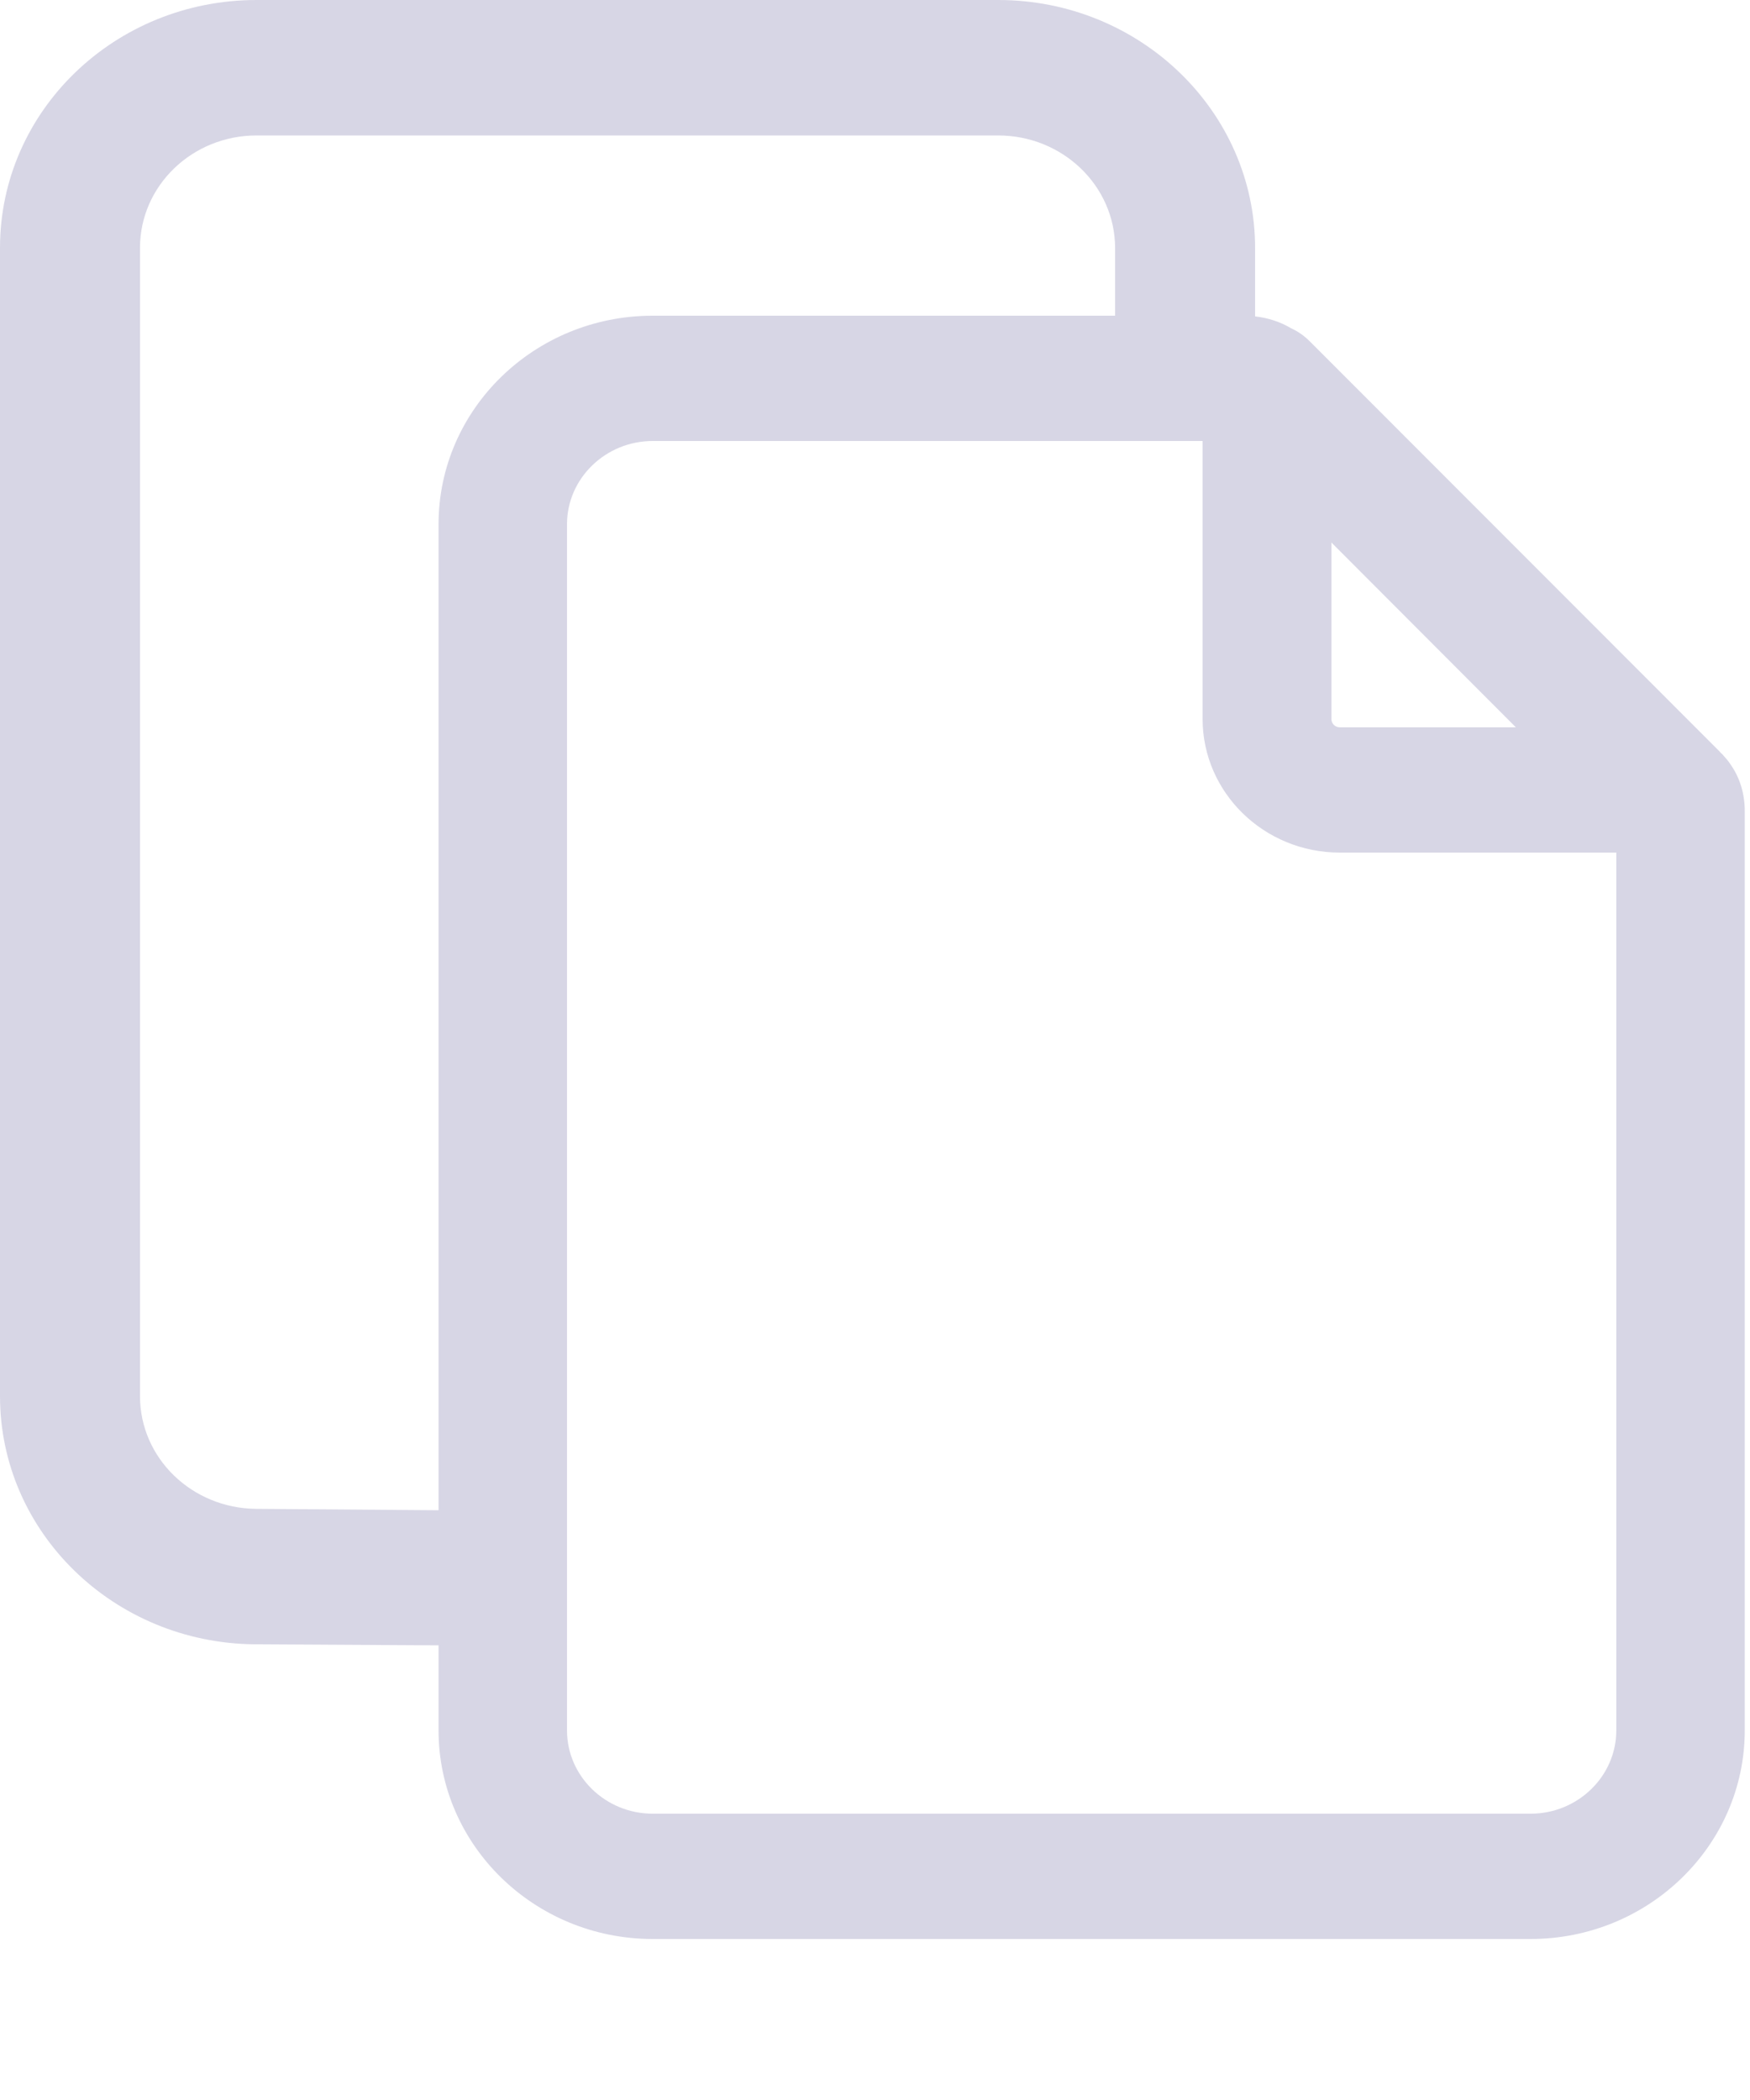 <?xml version="1.0" encoding="utf-8"?>
<svg xmlns="http://www.w3.org/2000/svg" fill="none" height="100%" overflow="visible" preserveAspectRatio="none" style="display: block;" viewBox="0 0 5 6" width="100%">
<path clip-rule="evenodd" d="M1.253 4.701L0.727 4.698C0.325 4.694 0 4.378 0 3.989V0.708C0 0.317 0.328 0 0.733 0H2.852C3.257 0 3.586 0.318 3.586 0.709V0.902V0.904C3.623 0.908 3.659 0.92 3.689 0.938C3.709 0.947 3.727 0.96 3.743 0.976L4.912 2.146C4.915 2.149 4.917 2.152 4.92 2.154C4.929 2.164 4.938 2.174 4.945 2.185C4.971 2.222 4.985 2.268 4.985 2.317V4.944C4.985 5.272 4.711 5.54 4.373 5.54H1.865C1.527 5.54 1.253 5.272 1.253 4.944V4.701ZM1.253 4.315V1.498C1.253 1.169 1.527 0.902 1.865 0.902H3.186L3.186 0.709C3.186 0.531 3.036 0.387 2.852 0.387H0.733C0.549 0.387 0.4 0.531 0.4 0.708V3.989C0.4 4.166 0.548 4.309 0.731 4.311L1.253 4.315ZM1.865 5.182H4.373C4.508 5.182 4.618 5.075 4.618 4.944V2.436H3.828C3.612 2.436 3.436 2.265 3.436 2.054V1.26H1.865C1.73 1.26 1.62 1.367 1.62 1.498V4.944C1.62 5.075 1.73 5.182 1.865 5.182ZM3.804 2.054V1.55L4.331 2.078H3.828C3.815 2.078 3.804 2.068 3.804 2.054Z" fill="#D7D6E5" fill-rule="evenodd" id="Vector"/>
</svg>